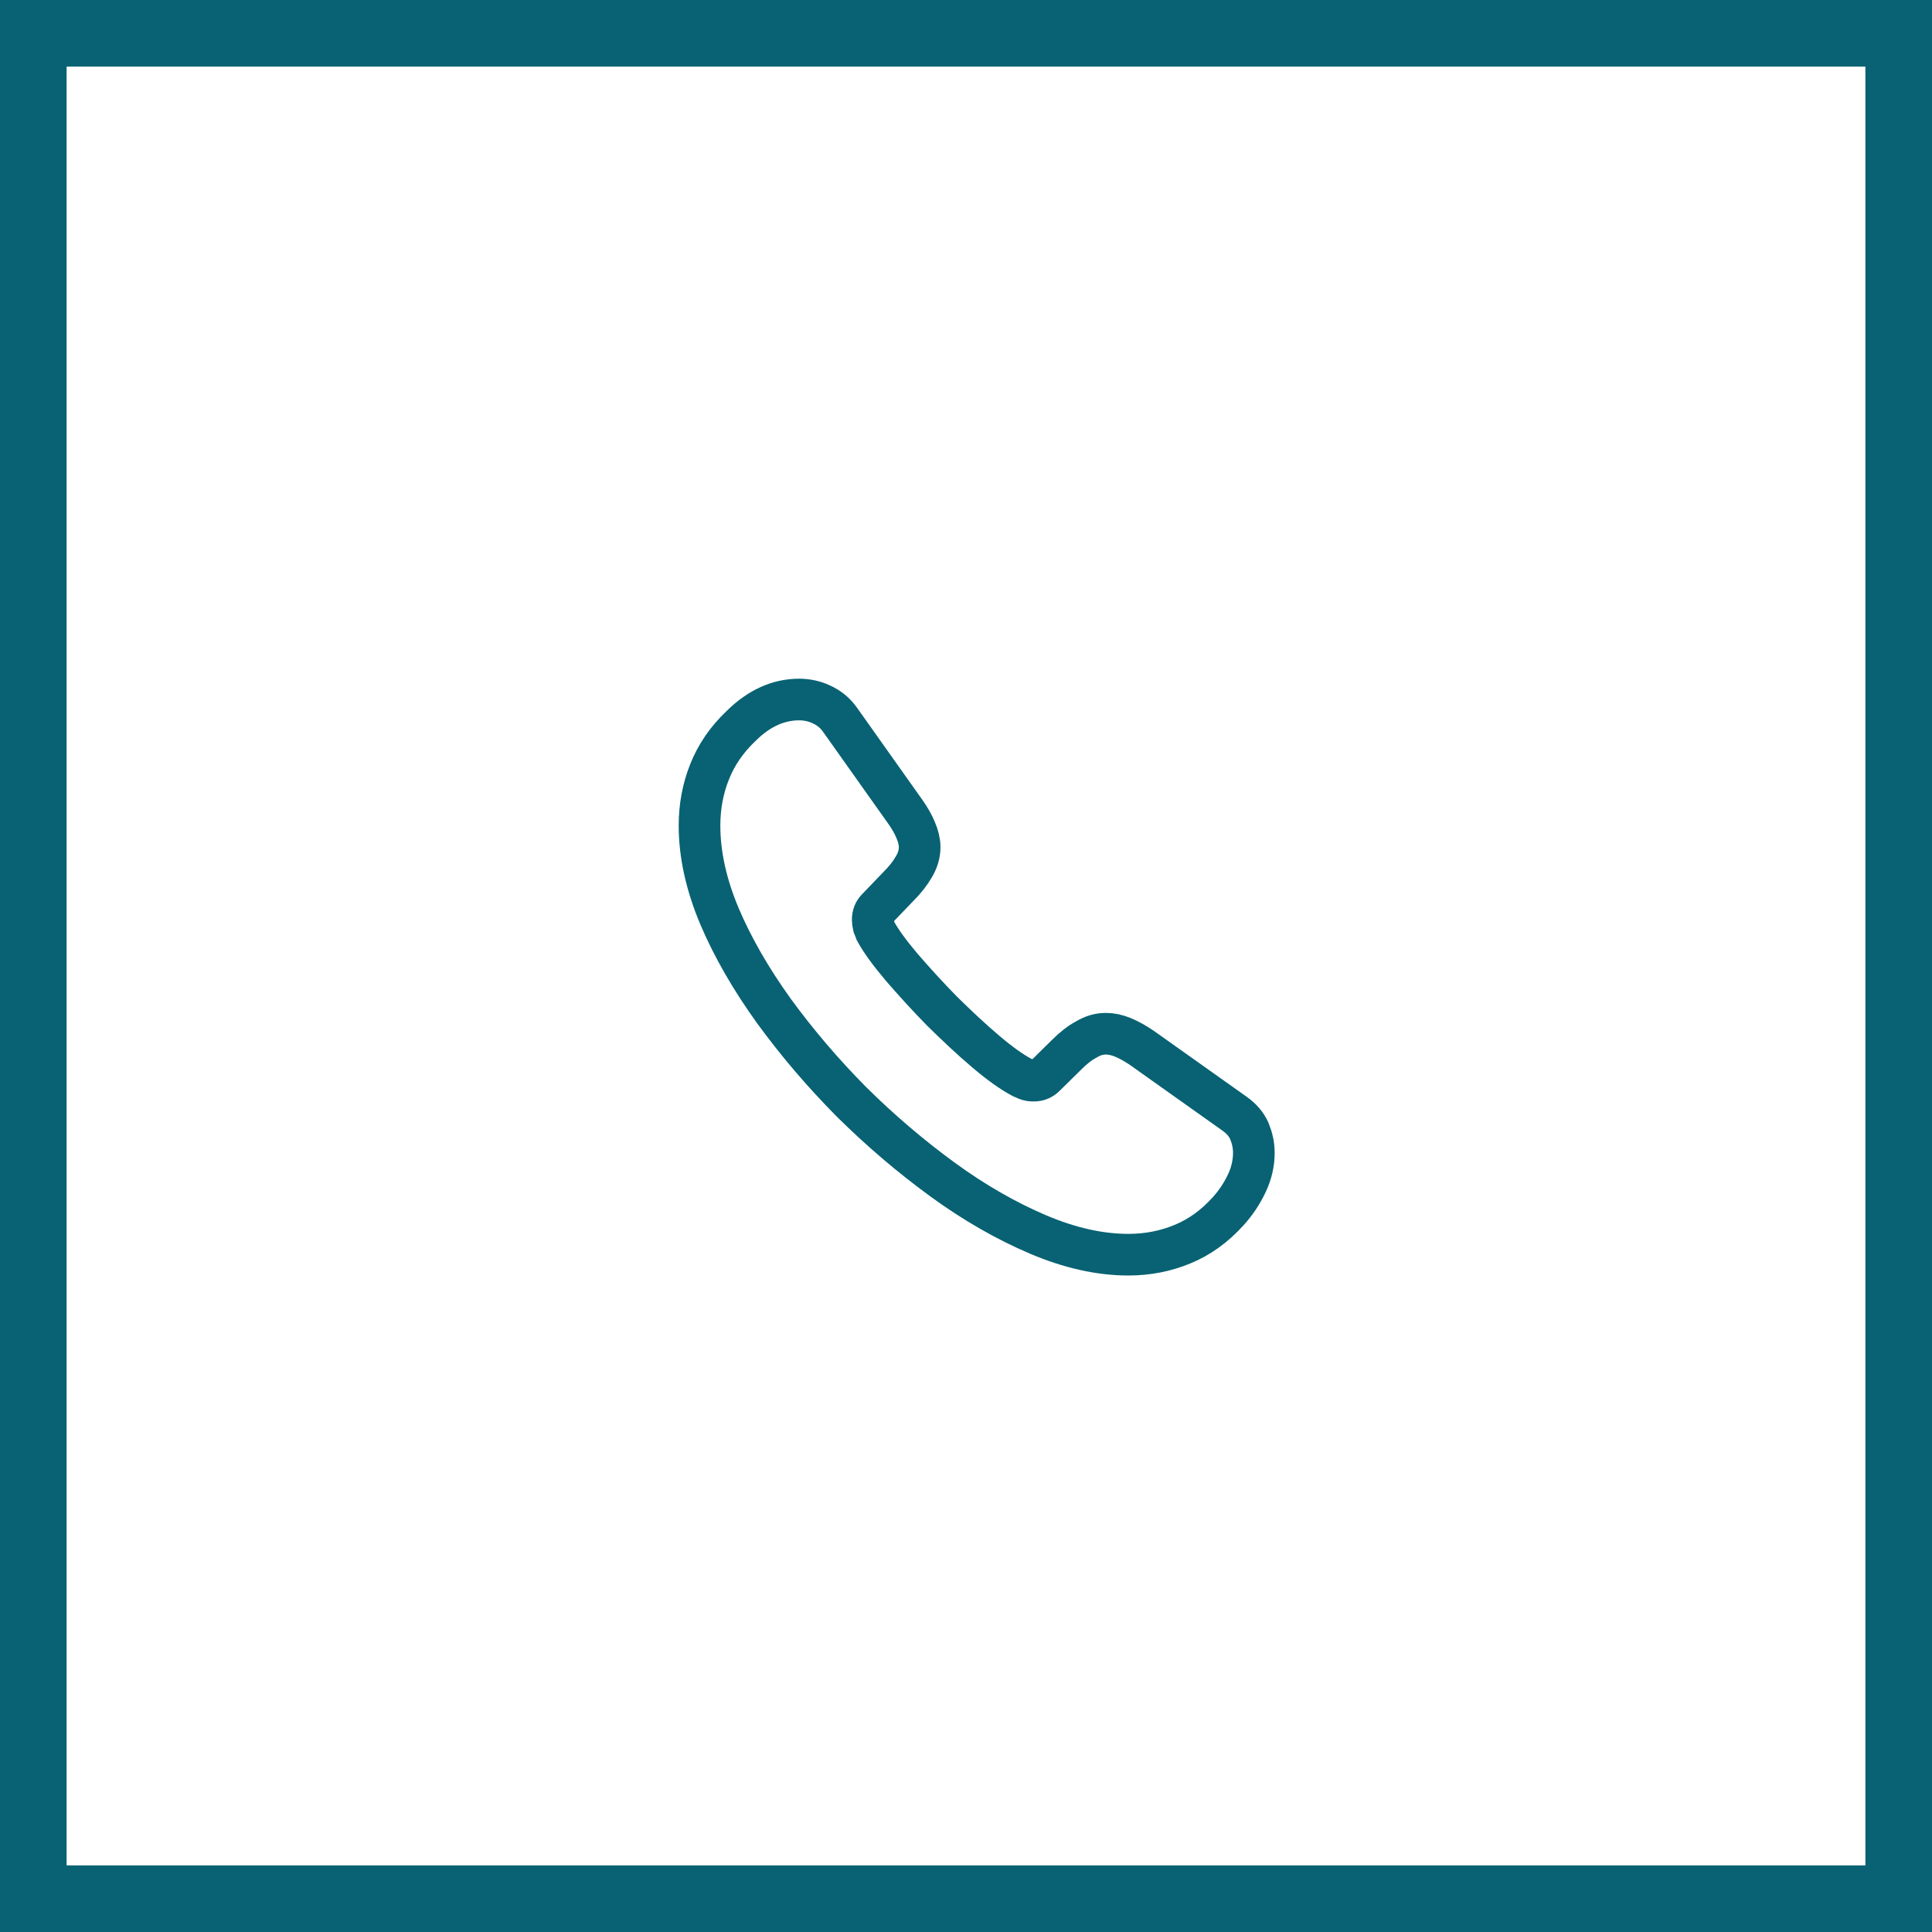 <svg width="87" height="87" viewBox="0 0 87 87" fill="none" xmlns="http://www.w3.org/2000/svg">
<rect x="1.5" y="1.5" width="84" height="84" stroke="#086273" stroke-width="3"/>
<path d="M56.462 51.913C56.462 52.362 56.362 52.825 56.15 53.275C55.938 53.725 55.663 54.15 55.3 54.55C54.688 55.225 54.013 55.712 53.25 56.025C52.5 56.337 51.688 56.5 50.812 56.5C49.538 56.5 48.175 56.2 46.737 55.587C45.3 54.975 43.862 54.15 42.438 53.112C41 52.062 39.638 50.9 38.337 49.612C37.05 48.312 35.888 46.95 34.85 45.525C33.825 44.1 33 42.675 32.4 41.263C31.8 39.837 31.5 38.475 31.5 37.175C31.5 36.325 31.65 35.513 31.95 34.763C32.25 34 32.725 33.3 33.388 32.675C34.188 31.887 35.062 31.5 35.987 31.5C36.337 31.5 36.688 31.575 37 31.725C37.325 31.875 37.612 32.1 37.837 32.425L40.737 36.513C40.962 36.825 41.125 37.112 41.237 37.388C41.35 37.65 41.413 37.913 41.413 38.15C41.413 38.45 41.325 38.75 41.15 39.038C40.987 39.325 40.75 39.625 40.45 39.925L39.5 40.913C39.362 41.05 39.3 41.212 39.3 41.413C39.3 41.513 39.312 41.6 39.337 41.7C39.375 41.8 39.413 41.875 39.438 41.95C39.663 42.362 40.05 42.9 40.6 43.55C41.163 44.2 41.763 44.862 42.413 45.525C43.087 46.188 43.737 46.8 44.4 47.362C45.05 47.913 45.587 48.288 46.013 48.513C46.075 48.538 46.15 48.575 46.237 48.612C46.337 48.65 46.438 48.663 46.55 48.663C46.763 48.663 46.925 48.587 47.062 48.45L48.013 47.513C48.325 47.2 48.625 46.962 48.913 46.812C49.2 46.638 49.487 46.55 49.8 46.55C50.038 46.55 50.288 46.6 50.562 46.712C50.837 46.825 51.125 46.987 51.438 47.2L55.575 50.138C55.9 50.362 56.125 50.625 56.263 50.938C56.388 51.25 56.462 51.562 56.462 51.913Z" stroke="#086273" stroke-width="1.875" stroke-miterlimit="10"/>
</svg>
